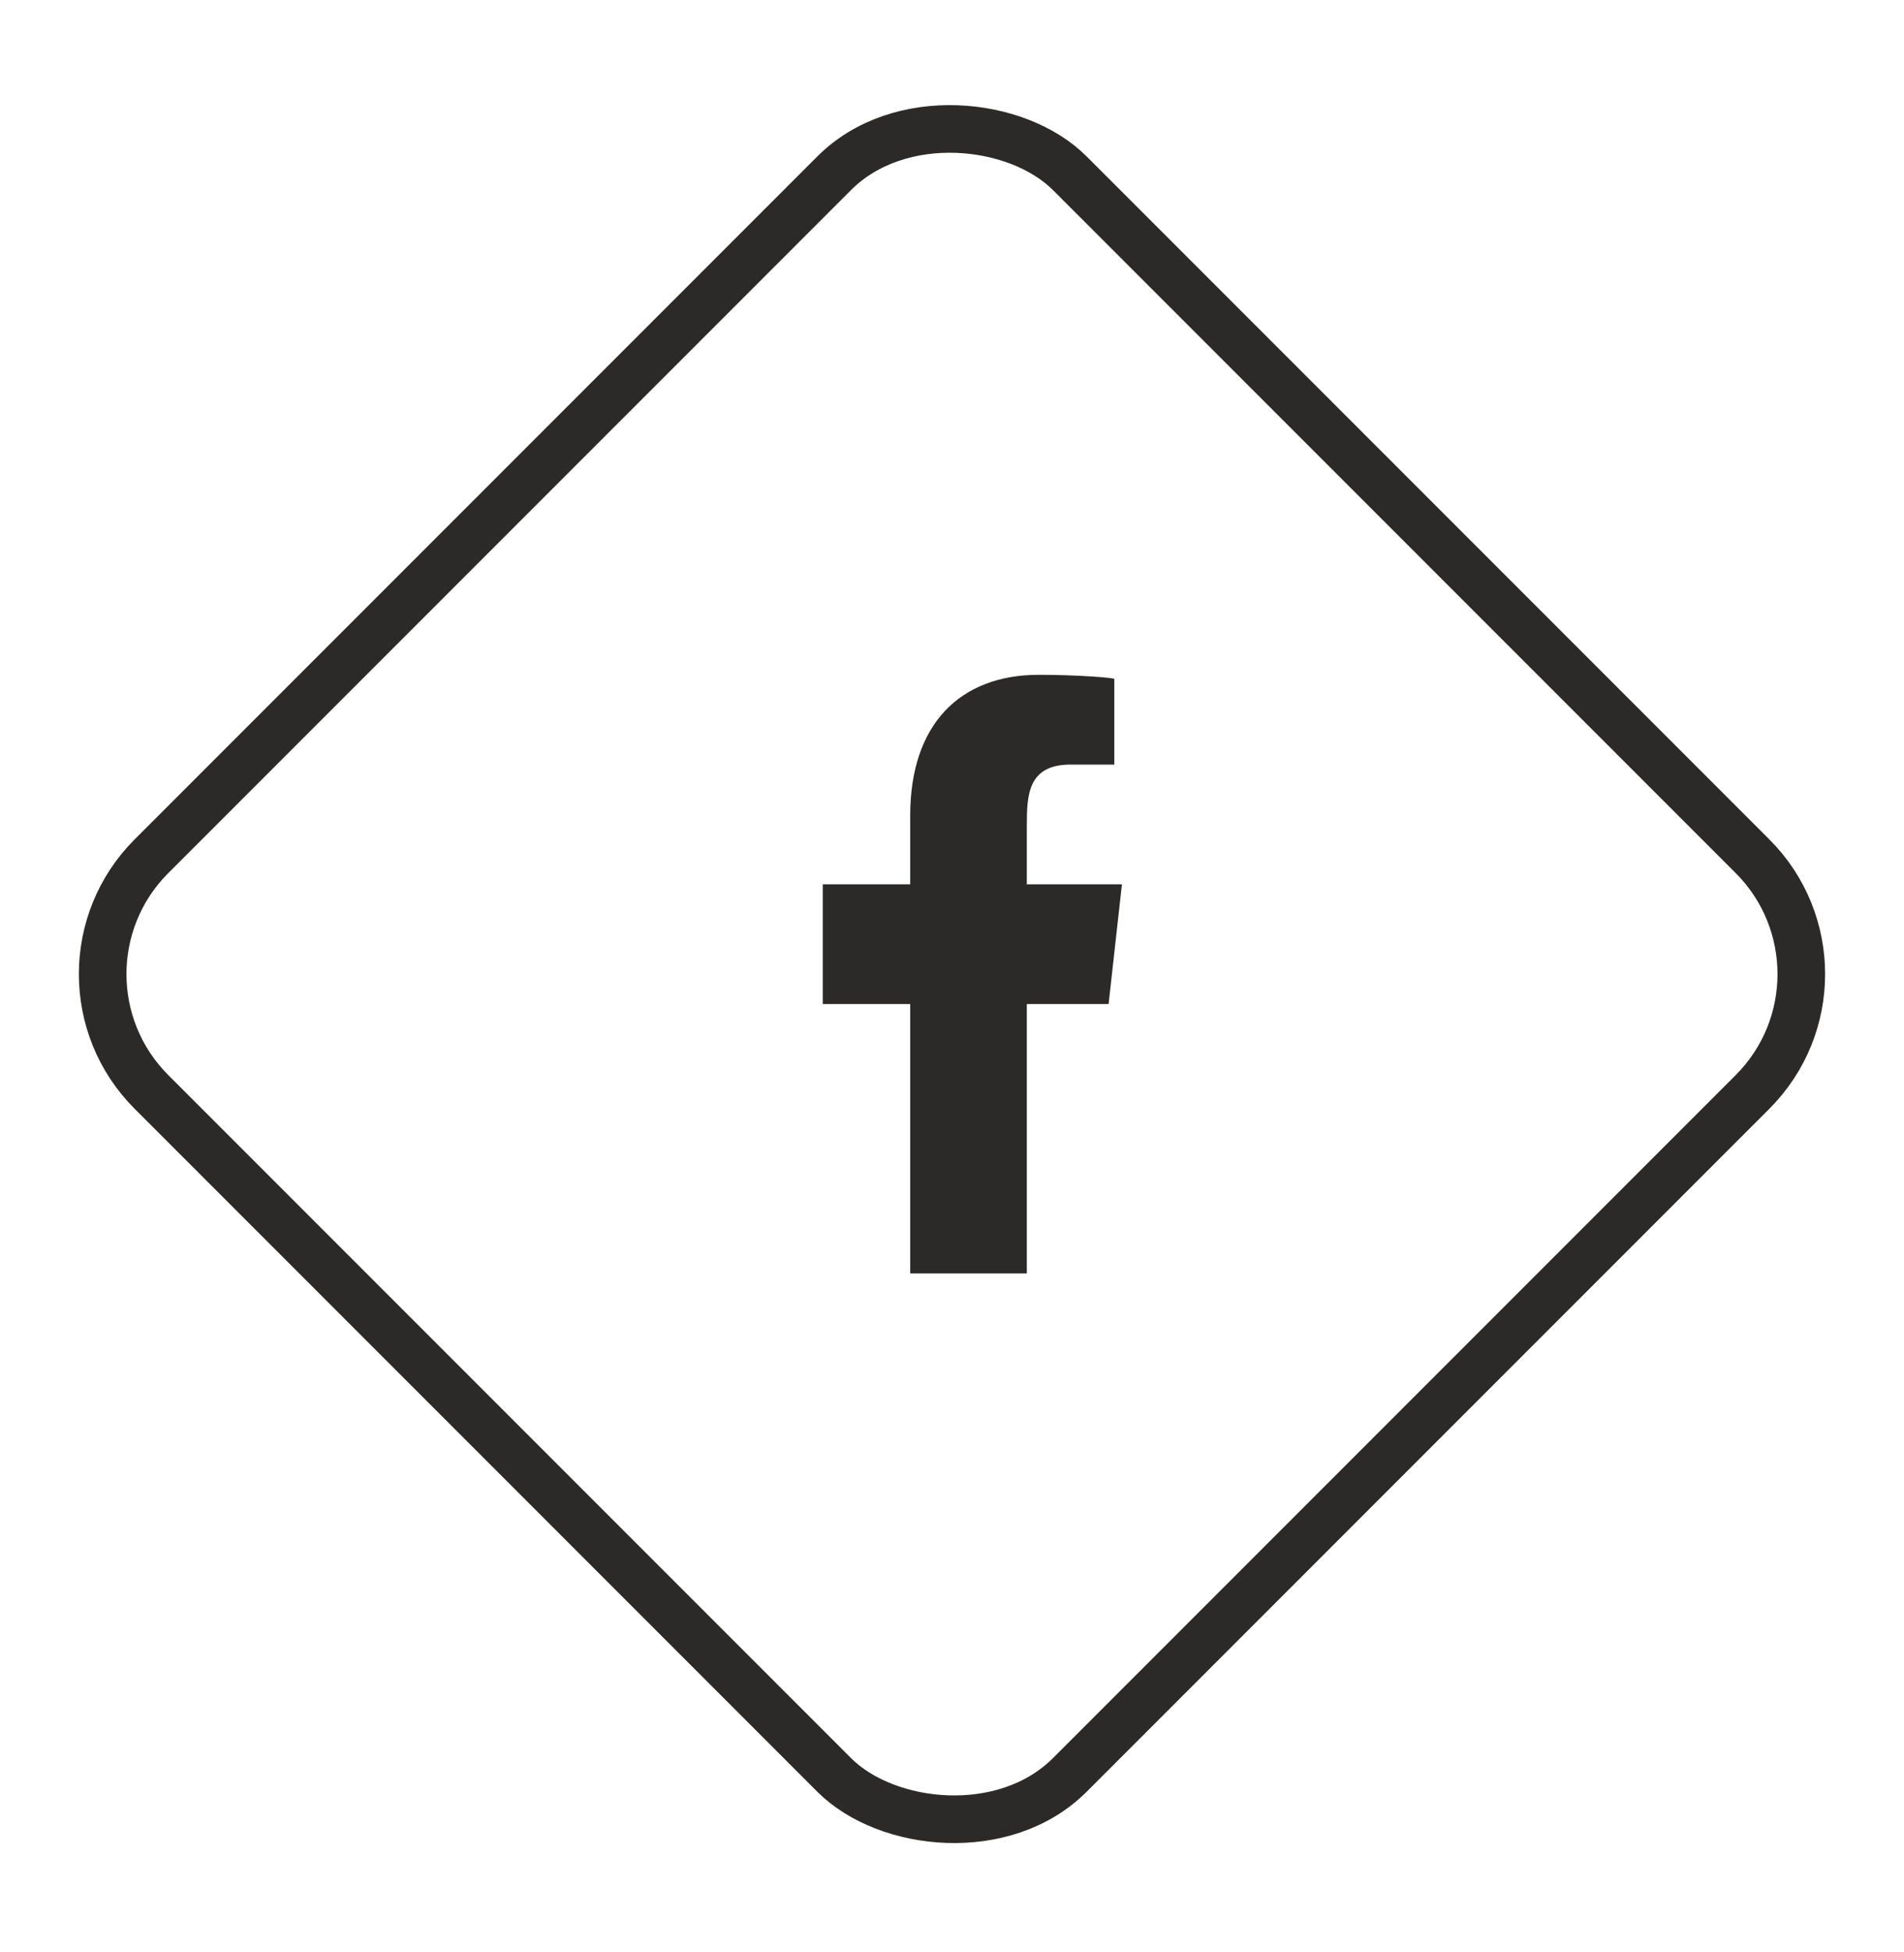 <svg width="40" height="41" viewBox="0 0 40 41" fill="none" xmlns="http://www.w3.org/2000/svg">
<rect x="0.707" y="20.456" width="27.284" height="27.284" rx="3.5" transform="rotate(-45 0.707 20.456)" stroke="#2B2A29"/>
<path fill-rule="evenodd" clip-rule="evenodd" d="M21.572 26.742V21.085H23.29L23.57 18.571H21.572V17.346C21.572 16.699 21.589 16.056 22.494 16.056H23.41V14.259C23.41 14.232 22.623 14.171 21.826 14.171C20.164 14.171 19.122 15.213 19.122 17.125V18.571H17.285V21.085H19.122V26.742H21.572Z" fill="#2B2A29"/>
</svg>
